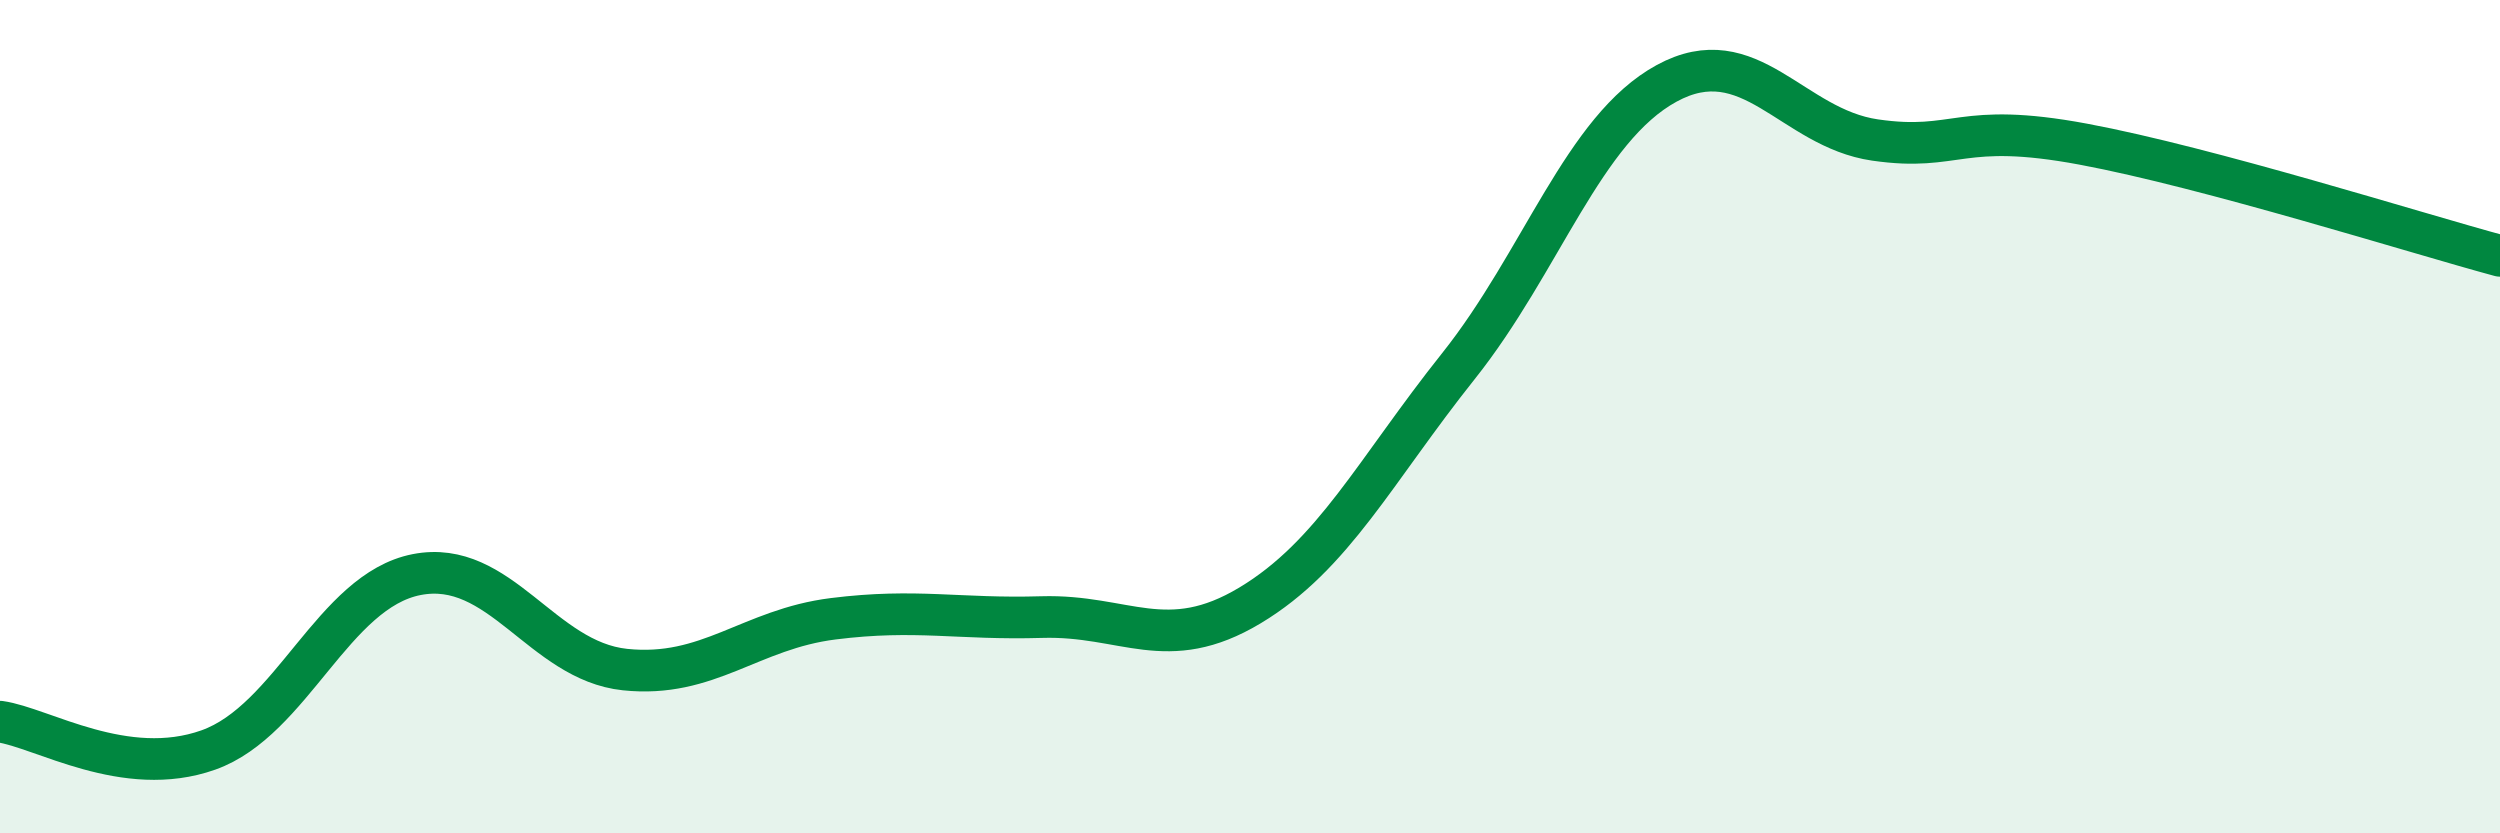 
    <svg width="60" height="20" viewBox="0 0 60 20" xmlns="http://www.w3.org/2000/svg">
      <path
        d="M 0,17.32 C 1,17.46 3,18.71 5,18 C 7,17.29 8,14.18 10,13.79 C 12,13.4 13,15.86 15,16.07 C 17,16.28 18,15.1 20,14.85 C 22,14.6 23,14.87 25,14.81 C 27,14.75 28,15.73 30,14.53 C 32,13.33 33,11.3 35,8.79 C 37,6.28 38,3.09 40,2 C 42,0.91 43,3.07 45,3.36 C 47,3.65 47,2.9 50,3.46 C 53,4.02 58,5.6 60,6.14L60 20L0 20Z"
        fill="#008740"
        opacity="0.1"
        stroke-linecap="round"
        stroke-linejoin="round"
      />
      <path
        d="M 0,17.32 C 1,17.46 3,18.71 5,18 C 7,17.29 8,14.18 10,13.79 C 12,13.4 13,15.86 15,16.07 C 17,16.28 18,15.1 20,14.85 C 22,14.6 23,14.87 25,14.81 C 27,14.75 28,15.73 30,14.53 C 32,13.33 33,11.3 35,8.79 C 37,6.28 38,3.09 40,2 C 42,0.91 43,3.07 45,3.36 C 47,3.65 47,2.9 50,3.46 C 53,4.02 58,5.6 60,6.14"
        stroke="#008740"
        stroke-width="1"
        fill="none"
        stroke-linecap="round"
        stroke-linejoin="round"
      />
    </svg>
  
